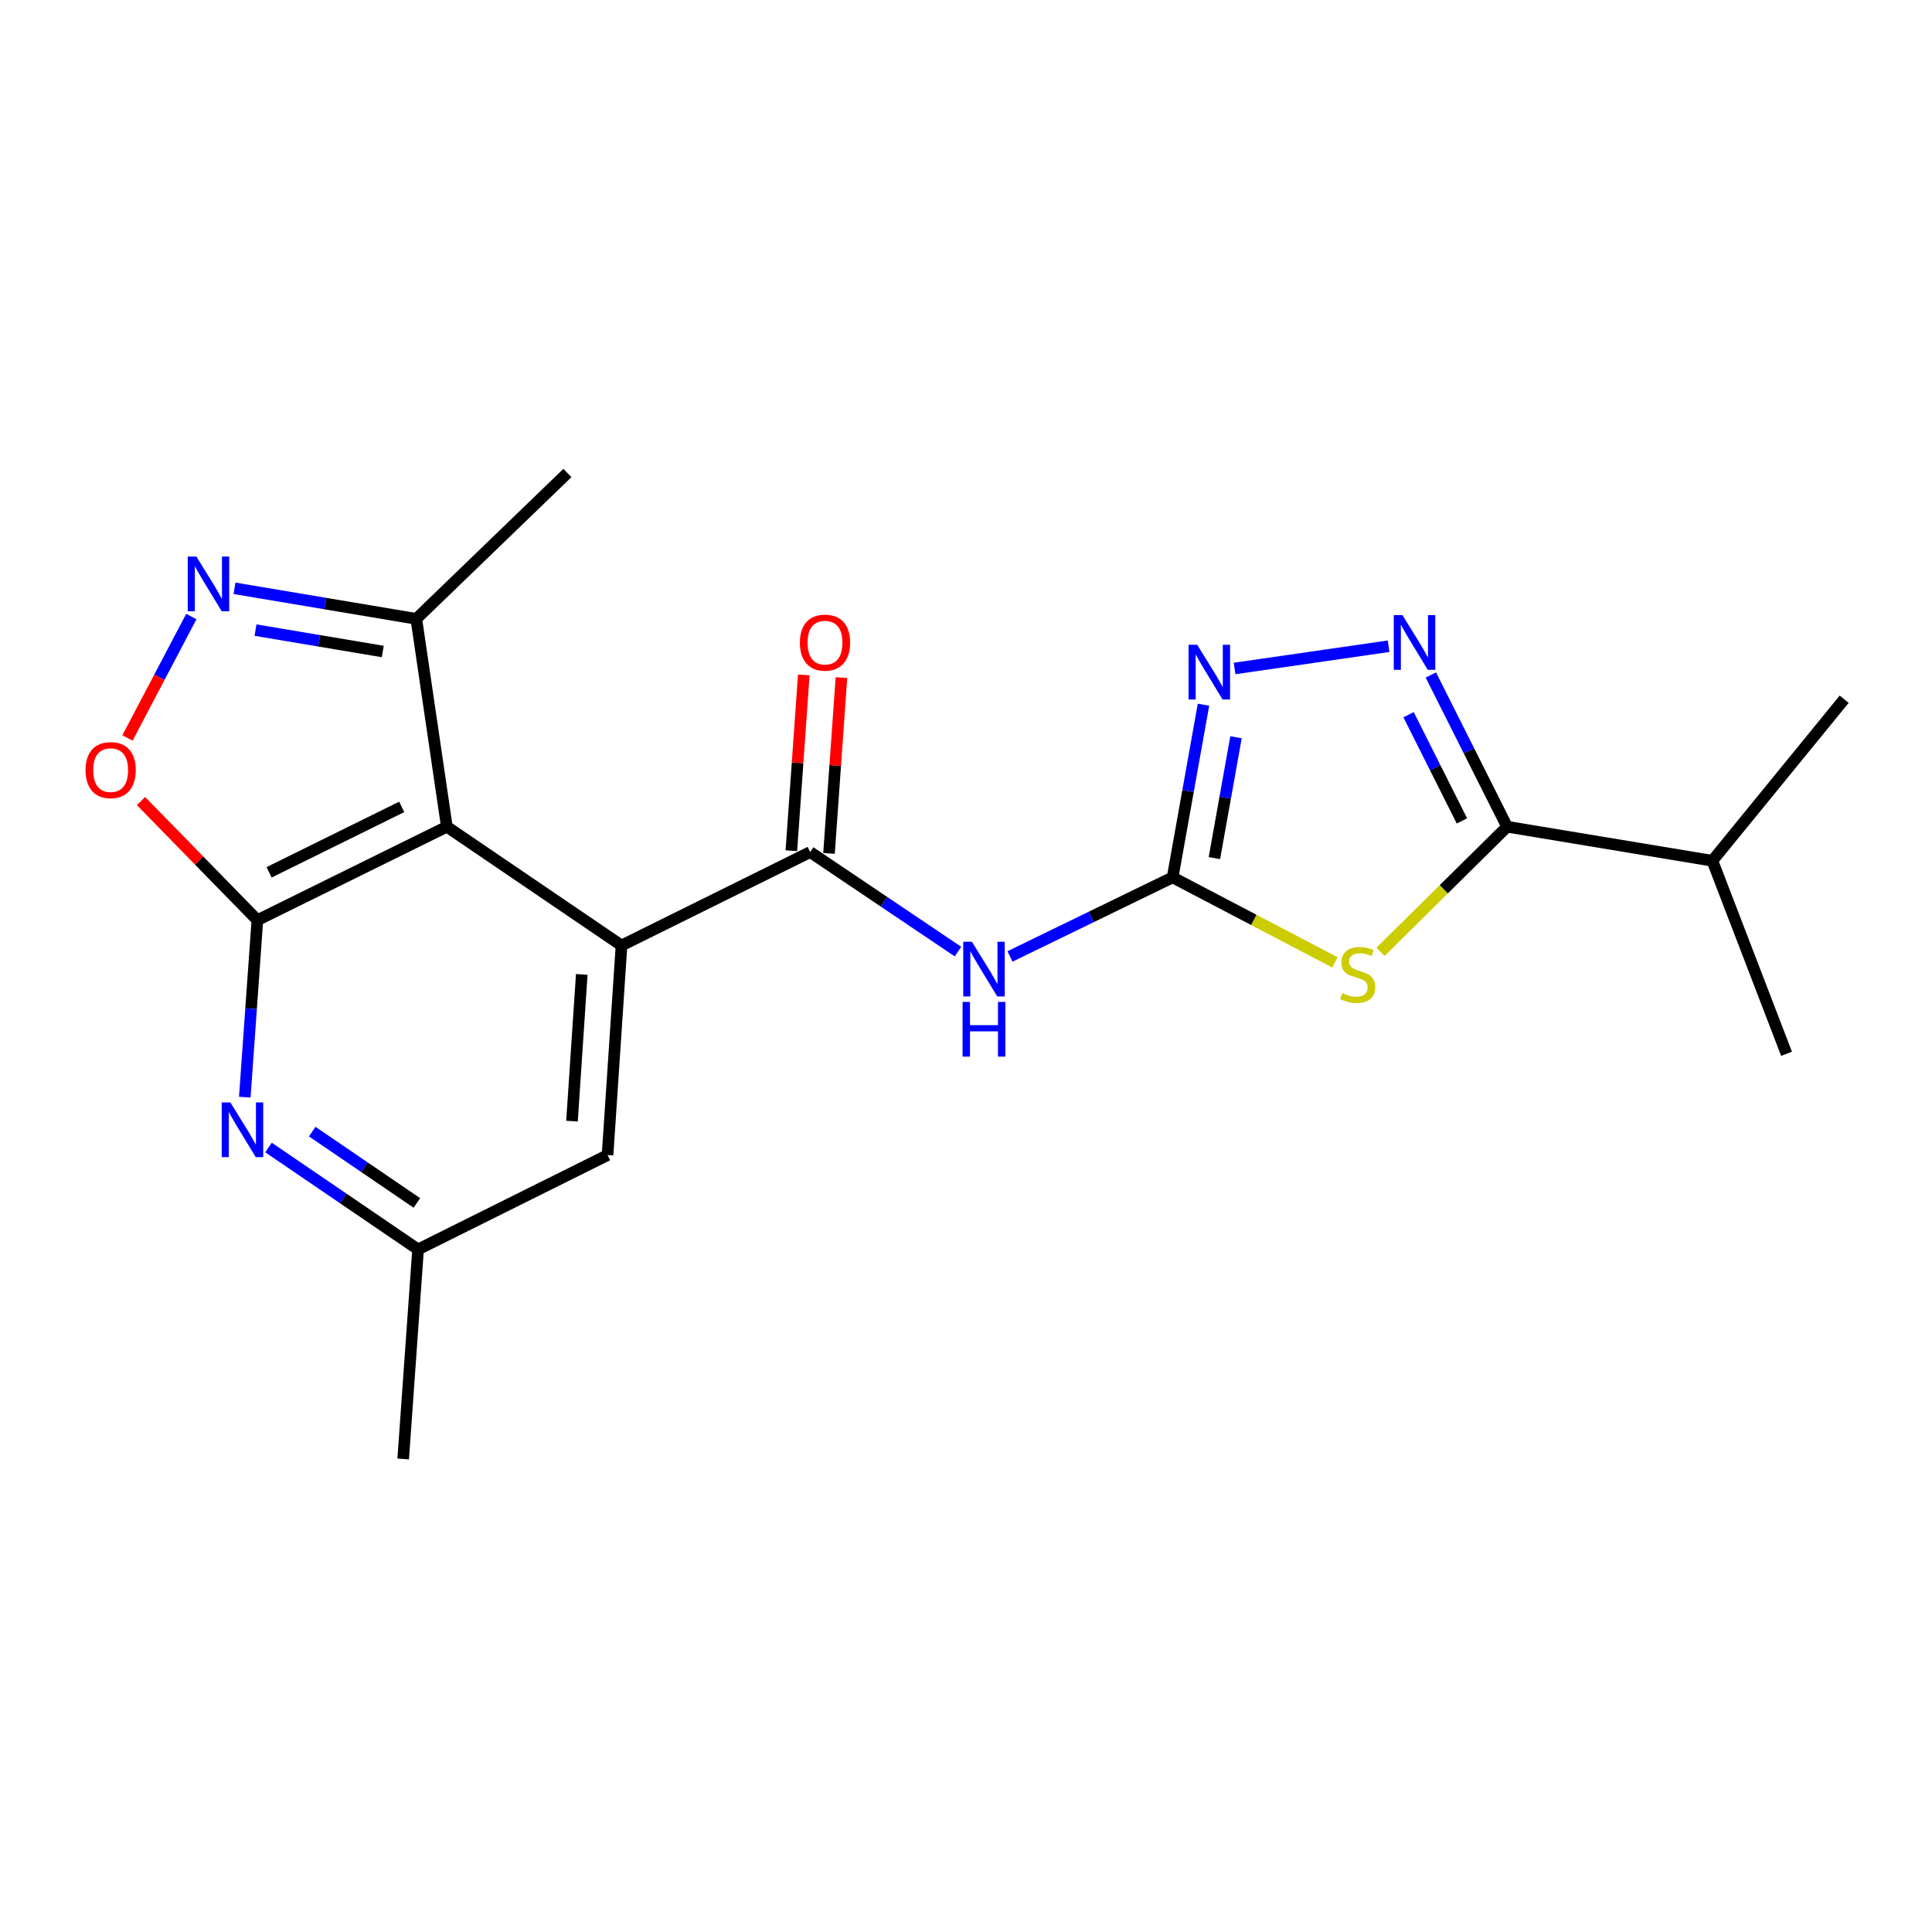 <?xml version='1.0' encoding='iso-8859-1'?>
<svg version='1.1' baseProfile='full'
              xmlns='http://www.w3.org/2000/svg'
                      xmlns:rdkit='http://www.rdkit.org/xml'
                      xmlns:xlink='http://www.w3.org/1999/xlink'
                  xml:space='preserve'
width='1000px' height='1000px' viewBox='0 0 1000 1000'>
<!-- END OF HEADER -->
<rect style='opacity:1.0;fill:#FFFFFF;stroke:none' width='1000' height='1000' x='0' y='0'> </rect>
<path class='bond-0' d='M 231.282,427.906 L 133.218,476.276' style='fill:none;fill-rule:evenodd;stroke:#000000;stroke-width:6px;stroke-linecap:butt;stroke-linejoin:miter;stroke-opacity:1' />
<path class='bond-0' d='M 207.931,417.642 L 139.286,451.501' style='fill:none;fill-rule:evenodd;stroke:#000000;stroke-width:6px;stroke-linecap:butt;stroke-linejoin:miter;stroke-opacity:1' />
<path class='bond-3' d='M 231.282,427.906 L 321.695,489.386' style='fill:none;fill-rule:evenodd;stroke:#000000;stroke-width:6px;stroke-linecap:butt;stroke-linejoin:miter;stroke-opacity:1' />
<path class='bond-12' d='M 231.282,427.906 L 215.481,320.324' style='fill:none;fill-rule:evenodd;stroke:#000000;stroke-width:6px;stroke-linecap:butt;stroke-linejoin:miter;stroke-opacity:1' />
<path class='bond-10' d='M 133.218,476.276 L 103.103,445.447' style='fill:none;fill-rule:evenodd;stroke:#000000;stroke-width:6px;stroke-linecap:butt;stroke-linejoin:miter;stroke-opacity:1' />
<path class='bond-10' d='M 103.103,445.447 L 72.988,414.618' style='fill:none;fill-rule:evenodd;stroke:#FF0000;stroke-width:6px;stroke-linecap:butt;stroke-linejoin:miter;stroke-opacity:1' />
<path class='bond-11' d='M 133.218,476.276 L 129.96,522.083' style='fill:none;fill-rule:evenodd;stroke:#000000;stroke-width:6px;stroke-linecap:butt;stroke-linejoin:miter;stroke-opacity:1' />
<path class='bond-11' d='M 129.96,522.083 L 126.702,567.891' style='fill:none;fill-rule:evenodd;stroke:#0000FF;stroke-width:6px;stroke-linecap:butt;stroke-linejoin:miter;stroke-opacity:1' />
<path class='bond-1' d='M 690.98,498.137 L 648.963,476.131' style='fill:none;fill-rule:evenodd;stroke:#CCCC00;stroke-width:6px;stroke-linecap:butt;stroke-linejoin:miter;stroke-opacity:1' />
<path class='bond-1' d='M 648.963,476.131 L 606.946,454.126' style='fill:none;fill-rule:evenodd;stroke:#000000;stroke-width:6px;stroke-linecap:butt;stroke-linejoin:miter;stroke-opacity:1' />
<path class='bond-6' d='M 714.561,492.649 L 747.314,460.277' style='fill:none;fill-rule:evenodd;stroke:#CCCC00;stroke-width:6px;stroke-linecap:butt;stroke-linejoin:miter;stroke-opacity:1' />
<path class='bond-6' d='M 747.314,460.277 L 780.068,427.906' style='fill:none;fill-rule:evenodd;stroke:#000000;stroke-width:6px;stroke-linecap:butt;stroke-linejoin:miter;stroke-opacity:1' />
<path class='bond-2' d='M 606.946,454.126 L 564.853,474.59' style='fill:none;fill-rule:evenodd;stroke:#000000;stroke-width:6px;stroke-linecap:butt;stroke-linejoin:miter;stroke-opacity:1' />
<path class='bond-2' d='M 564.853,474.59 L 522.759,495.054' style='fill:none;fill-rule:evenodd;stroke:#0000FF;stroke-width:6px;stroke-linecap:butt;stroke-linejoin:miter;stroke-opacity:1' />
<path class='bond-8' d='M 606.946,454.126 L 614.935,409.442' style='fill:none;fill-rule:evenodd;stroke:#000000;stroke-width:6px;stroke-linecap:butt;stroke-linejoin:miter;stroke-opacity:1' />
<path class='bond-8' d='M 614.935,409.442 L 622.924,364.758' style='fill:none;fill-rule:evenodd;stroke:#0000FF;stroke-width:6px;stroke-linecap:butt;stroke-linejoin:miter;stroke-opacity:1' />
<path class='bond-8' d='M 628.573,444.159 L 634.165,412.88' style='fill:none;fill-rule:evenodd;stroke:#000000;stroke-width:6px;stroke-linecap:butt;stroke-linejoin:miter;stroke-opacity:1' />
<path class='bond-8' d='M 634.165,412.88 L 639.757,381.601' style='fill:none;fill-rule:evenodd;stroke:#0000FF;stroke-width:6px;stroke-linecap:butt;stroke-linejoin:miter;stroke-opacity:1' />
<path class='bond-4' d='M 321.695,489.386 L 419.347,441.027' style='fill:none;fill-rule:evenodd;stroke:#000000;stroke-width:6px;stroke-linecap:butt;stroke-linejoin:miter;stroke-opacity:1' />
<path class='bond-13' d='M 321.695,489.386 L 314.468,597.869' style='fill:none;fill-rule:evenodd;stroke:#000000;stroke-width:6px;stroke-linecap:butt;stroke-linejoin:miter;stroke-opacity:1' />
<path class='bond-13' d='M 301.12,504.36 L 296.06,580.298' style='fill:none;fill-rule:evenodd;stroke:#000000;stroke-width:6px;stroke-linecap:butt;stroke-linejoin:miter;stroke-opacity:1' />
<path class='bond-7' d='M 419.347,441.027 L 457.601,466.783' style='fill:none;fill-rule:evenodd;stroke:#000000;stroke-width:6px;stroke-linecap:butt;stroke-linejoin:miter;stroke-opacity:1' />
<path class='bond-7' d='M 457.601,466.783 L 495.854,492.539' style='fill:none;fill-rule:evenodd;stroke:#0000FF;stroke-width:6px;stroke-linecap:butt;stroke-linejoin:miter;stroke-opacity:1' />
<path class='bond-15' d='M 429.09,441.716 L 432.309,396.214' style='fill:none;fill-rule:evenodd;stroke:#000000;stroke-width:6px;stroke-linecap:butt;stroke-linejoin:miter;stroke-opacity:1' />
<path class='bond-15' d='M 432.309,396.214 L 435.527,350.712' style='fill:none;fill-rule:evenodd;stroke:#FF0000;stroke-width:6px;stroke-linecap:butt;stroke-linejoin:miter;stroke-opacity:1' />
<path class='bond-15' d='M 409.604,440.338 L 412.823,394.836' style='fill:none;fill-rule:evenodd;stroke:#000000;stroke-width:6px;stroke-linecap:butt;stroke-linejoin:miter;stroke-opacity:1' />
<path class='bond-15' d='M 412.823,394.836 L 416.041,349.333' style='fill:none;fill-rule:evenodd;stroke:#FF0000;stroke-width:6px;stroke-linecap:butt;stroke-linejoin:miter;stroke-opacity:1' />
<path class='bond-5' d='M 718.73,334.484 L 639.022,346.009' style='fill:none;fill-rule:evenodd;stroke:#0000FF;stroke-width:6px;stroke-linecap:butt;stroke-linejoin:miter;stroke-opacity:1' />
<path class='bond-23' d='M 740.608,349.372 L 760.338,388.639' style='fill:none;fill-rule:evenodd;stroke:#0000FF;stroke-width:6px;stroke-linecap:butt;stroke-linejoin:miter;stroke-opacity:1' />
<path class='bond-23' d='M 760.338,388.639 L 780.068,427.906' style='fill:none;fill-rule:evenodd;stroke:#000000;stroke-width:6px;stroke-linecap:butt;stroke-linejoin:miter;stroke-opacity:1' />
<path class='bond-23' d='M 729.072,369.922 L 742.883,397.409' style='fill:none;fill-rule:evenodd;stroke:#0000FF;stroke-width:6px;stroke-linecap:butt;stroke-linejoin:miter;stroke-opacity:1' />
<path class='bond-23' d='M 742.883,397.409 L 756.693,424.896' style='fill:none;fill-rule:evenodd;stroke:#000000;stroke-width:6px;stroke-linecap:butt;stroke-linejoin:miter;stroke-opacity:1' />
<path class='bond-16' d='M 780.068,427.906 L 886.315,445.531' style='fill:none;fill-rule:evenodd;stroke:#000000;stroke-width:6px;stroke-linecap:butt;stroke-linejoin:miter;stroke-opacity:1' />
<path class='bond-9' d='M 121.376,304.507 L 168.428,312.415' style='fill:none;fill-rule:evenodd;stroke:#0000FF;stroke-width:6px;stroke-linecap:butt;stroke-linejoin:miter;stroke-opacity:1' />
<path class='bond-9' d='M 168.428,312.415 L 215.481,320.324' style='fill:none;fill-rule:evenodd;stroke:#000000;stroke-width:6px;stroke-linecap:butt;stroke-linejoin:miter;stroke-opacity:1' />
<path class='bond-9' d='M 132.254,326.144 L 165.19,331.68' style='fill:none;fill-rule:evenodd;stroke:#0000FF;stroke-width:6px;stroke-linecap:butt;stroke-linejoin:miter;stroke-opacity:1' />
<path class='bond-9' d='M 165.19,331.68 L 198.127,337.216' style='fill:none;fill-rule:evenodd;stroke:#000000;stroke-width:6px;stroke-linecap:butt;stroke-linejoin:miter;stroke-opacity:1' />
<path class='bond-21' d='M 99.032,319.123 L 82.507,350.544' style='fill:none;fill-rule:evenodd;stroke:#0000FF;stroke-width:6px;stroke-linecap:butt;stroke-linejoin:miter;stroke-opacity:1' />
<path class='bond-21' d='M 82.507,350.544 L 65.982,381.965' style='fill:none;fill-rule:evenodd;stroke:#FF0000;stroke-width:6px;stroke-linecap:butt;stroke-linejoin:miter;stroke-opacity:1' />
<path class='bond-22' d='M 138.991,593.961 L 177.692,620.328' style='fill:none;fill-rule:evenodd;stroke:#0000FF;stroke-width:6px;stroke-linecap:butt;stroke-linejoin:miter;stroke-opacity:1' />
<path class='bond-22' d='M 177.692,620.328 L 216.392,646.695' style='fill:none;fill-rule:evenodd;stroke:#000000;stroke-width:6px;stroke-linecap:butt;stroke-linejoin:miter;stroke-opacity:1' />
<path class='bond-22' d='M 161.6,585.727 L 188.691,604.184' style='fill:none;fill-rule:evenodd;stroke:#0000FF;stroke-width:6px;stroke-linecap:butt;stroke-linejoin:miter;stroke-opacity:1' />
<path class='bond-22' d='M 188.691,604.184 L 215.781,622.641' style='fill:none;fill-rule:evenodd;stroke:#000000;stroke-width:6px;stroke-linecap:butt;stroke-linejoin:miter;stroke-opacity:1' />
<path class='bond-17' d='M 215.481,320.324 L 293.685,244.833' style='fill:none;fill-rule:evenodd;stroke:#000000;stroke-width:6px;stroke-linecap:butt;stroke-linejoin:miter;stroke-opacity:1' />
<path class='bond-14' d='M 314.468,597.869 L 216.392,646.695' style='fill:none;fill-rule:evenodd;stroke:#000000;stroke-width:6px;stroke-linecap:butt;stroke-linejoin:miter;stroke-opacity:1' />
<path class='bond-18' d='M 216.392,646.695 L 208.687,755.167' style='fill:none;fill-rule:evenodd;stroke:#000000;stroke-width:6px;stroke-linecap:butt;stroke-linejoin:miter;stroke-opacity:1' />
<path class='bond-19' d='M 886.315,445.531 L 954.545,361.922' style='fill:none;fill-rule:evenodd;stroke:#000000;stroke-width:6px;stroke-linecap:butt;stroke-linejoin:miter;stroke-opacity:1' />
<path class='bond-20' d='M 886.315,445.531 L 924.712,545.44' style='fill:none;fill-rule:evenodd;stroke:#000000;stroke-width:6px;stroke-linecap:butt;stroke-linejoin:miter;stroke-opacity:1' />
<path  class='atom-2' d='M 694.764 514.028
Q 695.084 514.148, 696.404 514.708
Q 697.724 515.268, 699.164 515.628
Q 700.644 515.948, 702.084 515.948
Q 704.764 515.948, 706.324 514.668
Q 707.884 513.348, 707.884 511.068
Q 707.884 509.508, 707.084 508.548
Q 706.324 507.588, 705.124 507.068
Q 703.924 506.548, 701.924 505.948
Q 699.404 505.188, 697.884 504.468
Q 696.404 503.748, 695.324 502.228
Q 694.284 500.708, 694.284 498.148
Q 694.284 494.588, 696.684 492.388
Q 699.124 490.188, 703.924 490.188
Q 707.204 490.188, 710.924 491.748
L 710.004 494.828
Q 706.604 493.428, 704.044 493.428
Q 701.284 493.428, 699.764 494.588
Q 698.244 495.708, 698.284 497.668
Q 698.284 499.188, 699.044 500.108
Q 699.844 501.028, 700.964 501.548
Q 702.124 502.068, 704.044 502.668
Q 706.604 503.468, 708.124 504.268
Q 709.644 505.068, 710.724 506.708
Q 711.844 508.308, 711.844 511.068
Q 711.844 514.988, 709.204 517.108
Q 706.604 519.188, 702.244 519.188
Q 699.724 519.188, 697.804 518.628
Q 695.924 518.108, 693.684 517.188
L 694.764 514.028
' fill='#CCCC00'/>
<path  class='atom-6' d='M 725.893 318.384
L 735.173 333.384
Q 736.093 334.864, 737.573 337.544
Q 739.053 340.224, 739.133 340.384
L 739.133 318.384
L 742.893 318.384
L 742.893 346.704
L 739.013 346.704
L 729.053 330.304
Q 727.893 328.384, 726.653 326.184
Q 725.453 323.984, 725.093 323.304
L 725.093 346.704
L 721.413 346.704
L 721.413 318.384
L 725.893 318.384
' fill='#0000FF'/>
<path  class='atom-8' d='M 503.045 487.435
L 512.325 502.435
Q 513.245 503.915, 514.725 506.595
Q 516.205 509.275, 516.285 509.435
L 516.285 487.435
L 520.045 487.435
L 520.045 515.755
L 516.165 515.755
L 506.205 499.355
Q 505.045 497.435, 503.805 495.235
Q 502.605 493.035, 502.245 492.355
L 502.245 515.755
L 498.565 515.755
L 498.565 487.435
L 503.045 487.435
' fill='#0000FF'/>
<path  class='atom-8' d='M 498.225 518.587
L 502.065 518.587
L 502.065 530.627
L 516.545 530.627
L 516.545 518.587
L 520.385 518.587
L 520.385 546.907
L 516.545 546.907
L 516.545 533.827
L 502.065 533.827
L 502.065 546.907
L 498.225 546.907
L 498.225 518.587
' fill='#0000FF'/>
<path  class='atom-9' d='M 619.678 333.74
L 628.958 348.74
Q 629.878 350.22, 631.358 352.9
Q 632.838 355.58, 632.918 355.74
L 632.918 333.74
L 636.678 333.74
L 636.678 362.06
L 632.798 362.06
L 622.838 345.66
Q 621.678 343.74, 620.438 341.54
Q 619.238 339.34, 618.878 338.66
L 618.878 362.06
L 615.198 362.06
L 615.198 333.74
L 619.678 333.74
' fill='#0000FF'/>
<path  class='atom-10' d='M 101.649 288.083
L 110.929 303.083
Q 111.849 304.563, 113.329 307.243
Q 114.809 309.923, 114.889 310.083
L 114.889 288.083
L 118.649 288.083
L 118.649 316.403
L 114.769 316.403
L 104.809 300.003
Q 103.649 298.083, 102.409 295.883
Q 101.209 293.683, 100.849 293.003
L 100.849 316.403
L 97.169 316.403
L 97.169 288.083
L 101.649 288.083
' fill='#0000FF'/>
<path  class='atom-11' d='M 44.271 398.608
Q 44.271 391.808, 47.631 388.008
Q 50.991 384.208, 57.271 384.208
Q 63.551 384.208, 66.911 388.008
Q 70.271 391.808, 70.271 398.608
Q 70.271 405.488, 66.871 409.408
Q 63.471 413.288, 57.271 413.288
Q 51.031 413.288, 47.631 409.408
Q 44.271 405.528, 44.271 398.608
M 57.271 410.088
Q 61.591 410.088, 63.911 407.208
Q 66.271 404.288, 66.271 398.608
Q 66.271 393.048, 63.911 390.248
Q 61.591 387.408, 57.271 387.408
Q 52.951 387.408, 50.591 390.208
Q 48.271 393.008, 48.271 398.608
Q 48.271 404.328, 50.591 407.208
Q 52.951 410.088, 57.271 410.088
' fill='#FF0000'/>
<path  class='atom-12' d='M 119.241 570.61
L 128.521 585.61
Q 129.441 587.09, 130.921 589.77
Q 132.401 592.45, 132.481 592.61
L 132.481 570.61
L 136.241 570.61
L 136.241 598.93
L 132.361 598.93
L 122.401 582.53
Q 121.241 580.61, 120.001 578.41
Q 118.801 576.21, 118.441 575.53
L 118.441 598.93
L 114.761 598.93
L 114.761 570.61
L 119.241 570.61
' fill='#0000FF'/>
<path  class='atom-16' d='M 414.02 332.624
Q 414.02 325.824, 417.38 322.024
Q 420.74 318.224, 427.02 318.224
Q 433.3 318.224, 436.66 322.024
Q 440.02 325.824, 440.02 332.624
Q 440.02 339.504, 436.62 343.424
Q 433.22 347.304, 427.02 347.304
Q 420.78 347.304, 417.38 343.424
Q 414.02 339.544, 414.02 332.624
M 427.02 344.104
Q 431.34 344.104, 433.66 341.224
Q 436.02 338.304, 436.02 332.624
Q 436.02 327.064, 433.66 324.264
Q 431.34 321.424, 427.02 321.424
Q 422.7 321.424, 420.34 324.224
Q 418.02 327.024, 418.02 332.624
Q 418.02 338.344, 420.34 341.224
Q 422.7 344.104, 427.02 344.104
' fill='#FF0000'/>
</svg>
